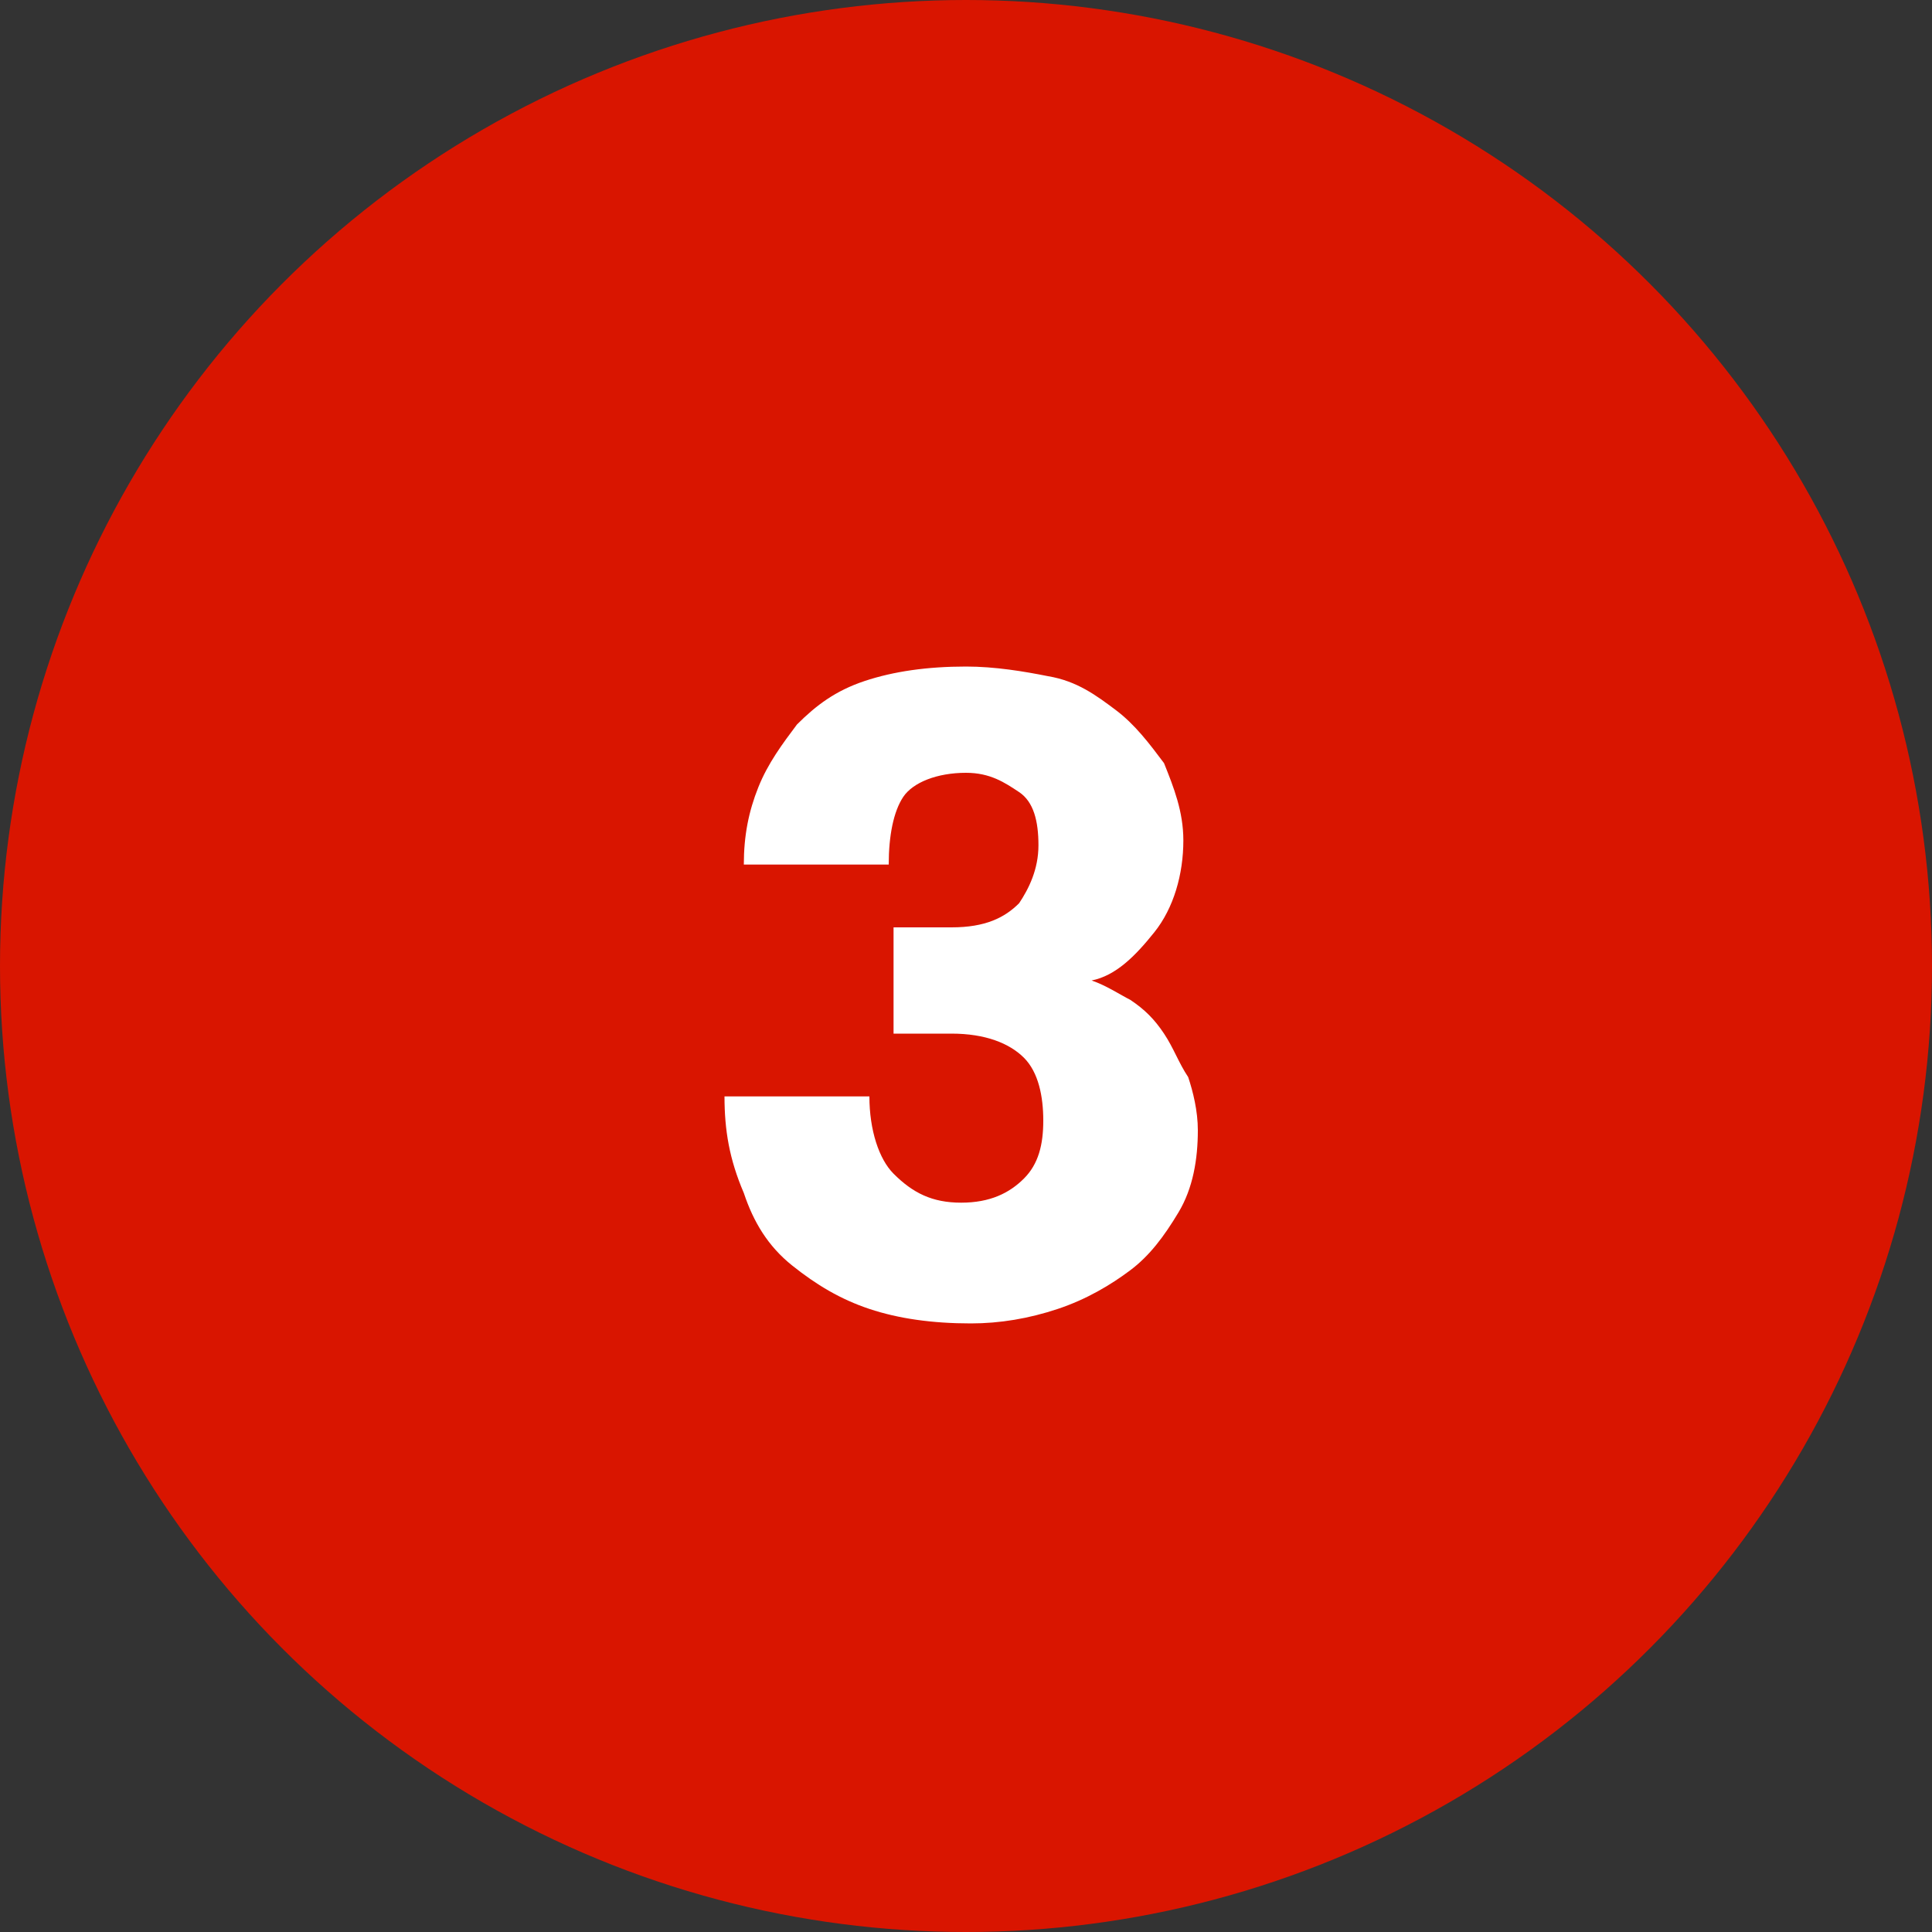 <?xml version="1.0" encoding="utf-8"?>
<!-- Generator: Adobe Illustrator 25.2.1, SVG Export Plug-In . SVG Version: 6.00 Build 0)  -->
<svg version="1.1" id="Layer_1" xmlns="http://www.w3.org/2000/svg" xmlns:xlink="http://www.w3.org/1999/xlink" x="0px" y="0px"
	 viewBox="0 0 40 40" style="enable-background:new 0 0 40 40;" xml:space="preserve">
<rect x="0" y="0" width="40" height="40" fill="#333333" stroke="none"/>
<style type="text/css">
	.st0{fill:#D91500;}
	.st1{fill:#FFFFFF;}
</style>
<circle class="st0" cx="20" cy="20" r="20"/>
<g>
	<path class="st1" d="M15,22.7h3c0,0.7,0.2,1.3,0.5,1.6c0.4,0.4,0.8,0.6,1.4,0.6c0.6,0,1-0.2,1.3-0.5c0.3-0.3,0.4-0.7,0.4-1.2
		c0-0.5-0.1-1-0.4-1.3c-0.3-0.3-0.8-0.5-1.5-0.5h-1.2v-2.2h1.2c0.7,0,1.1-0.2,1.4-0.5c0.2-0.3,0.4-0.7,0.4-1.2
		c0-0.5-0.1-0.9-0.4-1.1c-0.3-0.2-0.6-0.4-1.1-0.4c-0.6,0-1.1,0.2-1.3,0.5c-0.2,0.3-0.3,0.8-0.3,1.4h-3c0-0.6,0.1-1.1,0.3-1.6
		c0.2-0.5,0.5-0.9,0.8-1.3c0.4-0.4,0.8-0.7,1.4-0.9c0.6-0.2,1.3-0.3,2.1-0.3c0.6,0,1.2,0.1,1.7,0.2c0.6,0.1,1,0.4,1.4,0.7
		c0.4,0.3,0.7,0.7,1,1.1c0.2,0.5,0.4,1,0.4,1.6c0,0.7-0.2,1.4-0.6,1.9s-0.8,0.9-1.3,1c0.3,0.1,0.6,0.3,0.8,0.4
		c0.3,0.2,0.5,0.4,0.7,0.7c0.2,0.3,0.3,0.6,0.5,0.9c0.1,0.3,0.2,0.7,0.2,1.1c0,0.6-0.1,1.2-0.4,1.7s-0.6,0.9-1,1.2
		c-0.4,0.3-0.9,0.6-1.5,0.8c-0.6,0.2-1.2,0.3-1.8,0.3c-0.8,0-1.5-0.1-2.1-0.3s-1.1-0.5-1.6-0.9s-0.8-0.9-1-1.5
		C15.1,24,15,23.4,15,22.7z"/>
</g>
</svg>
